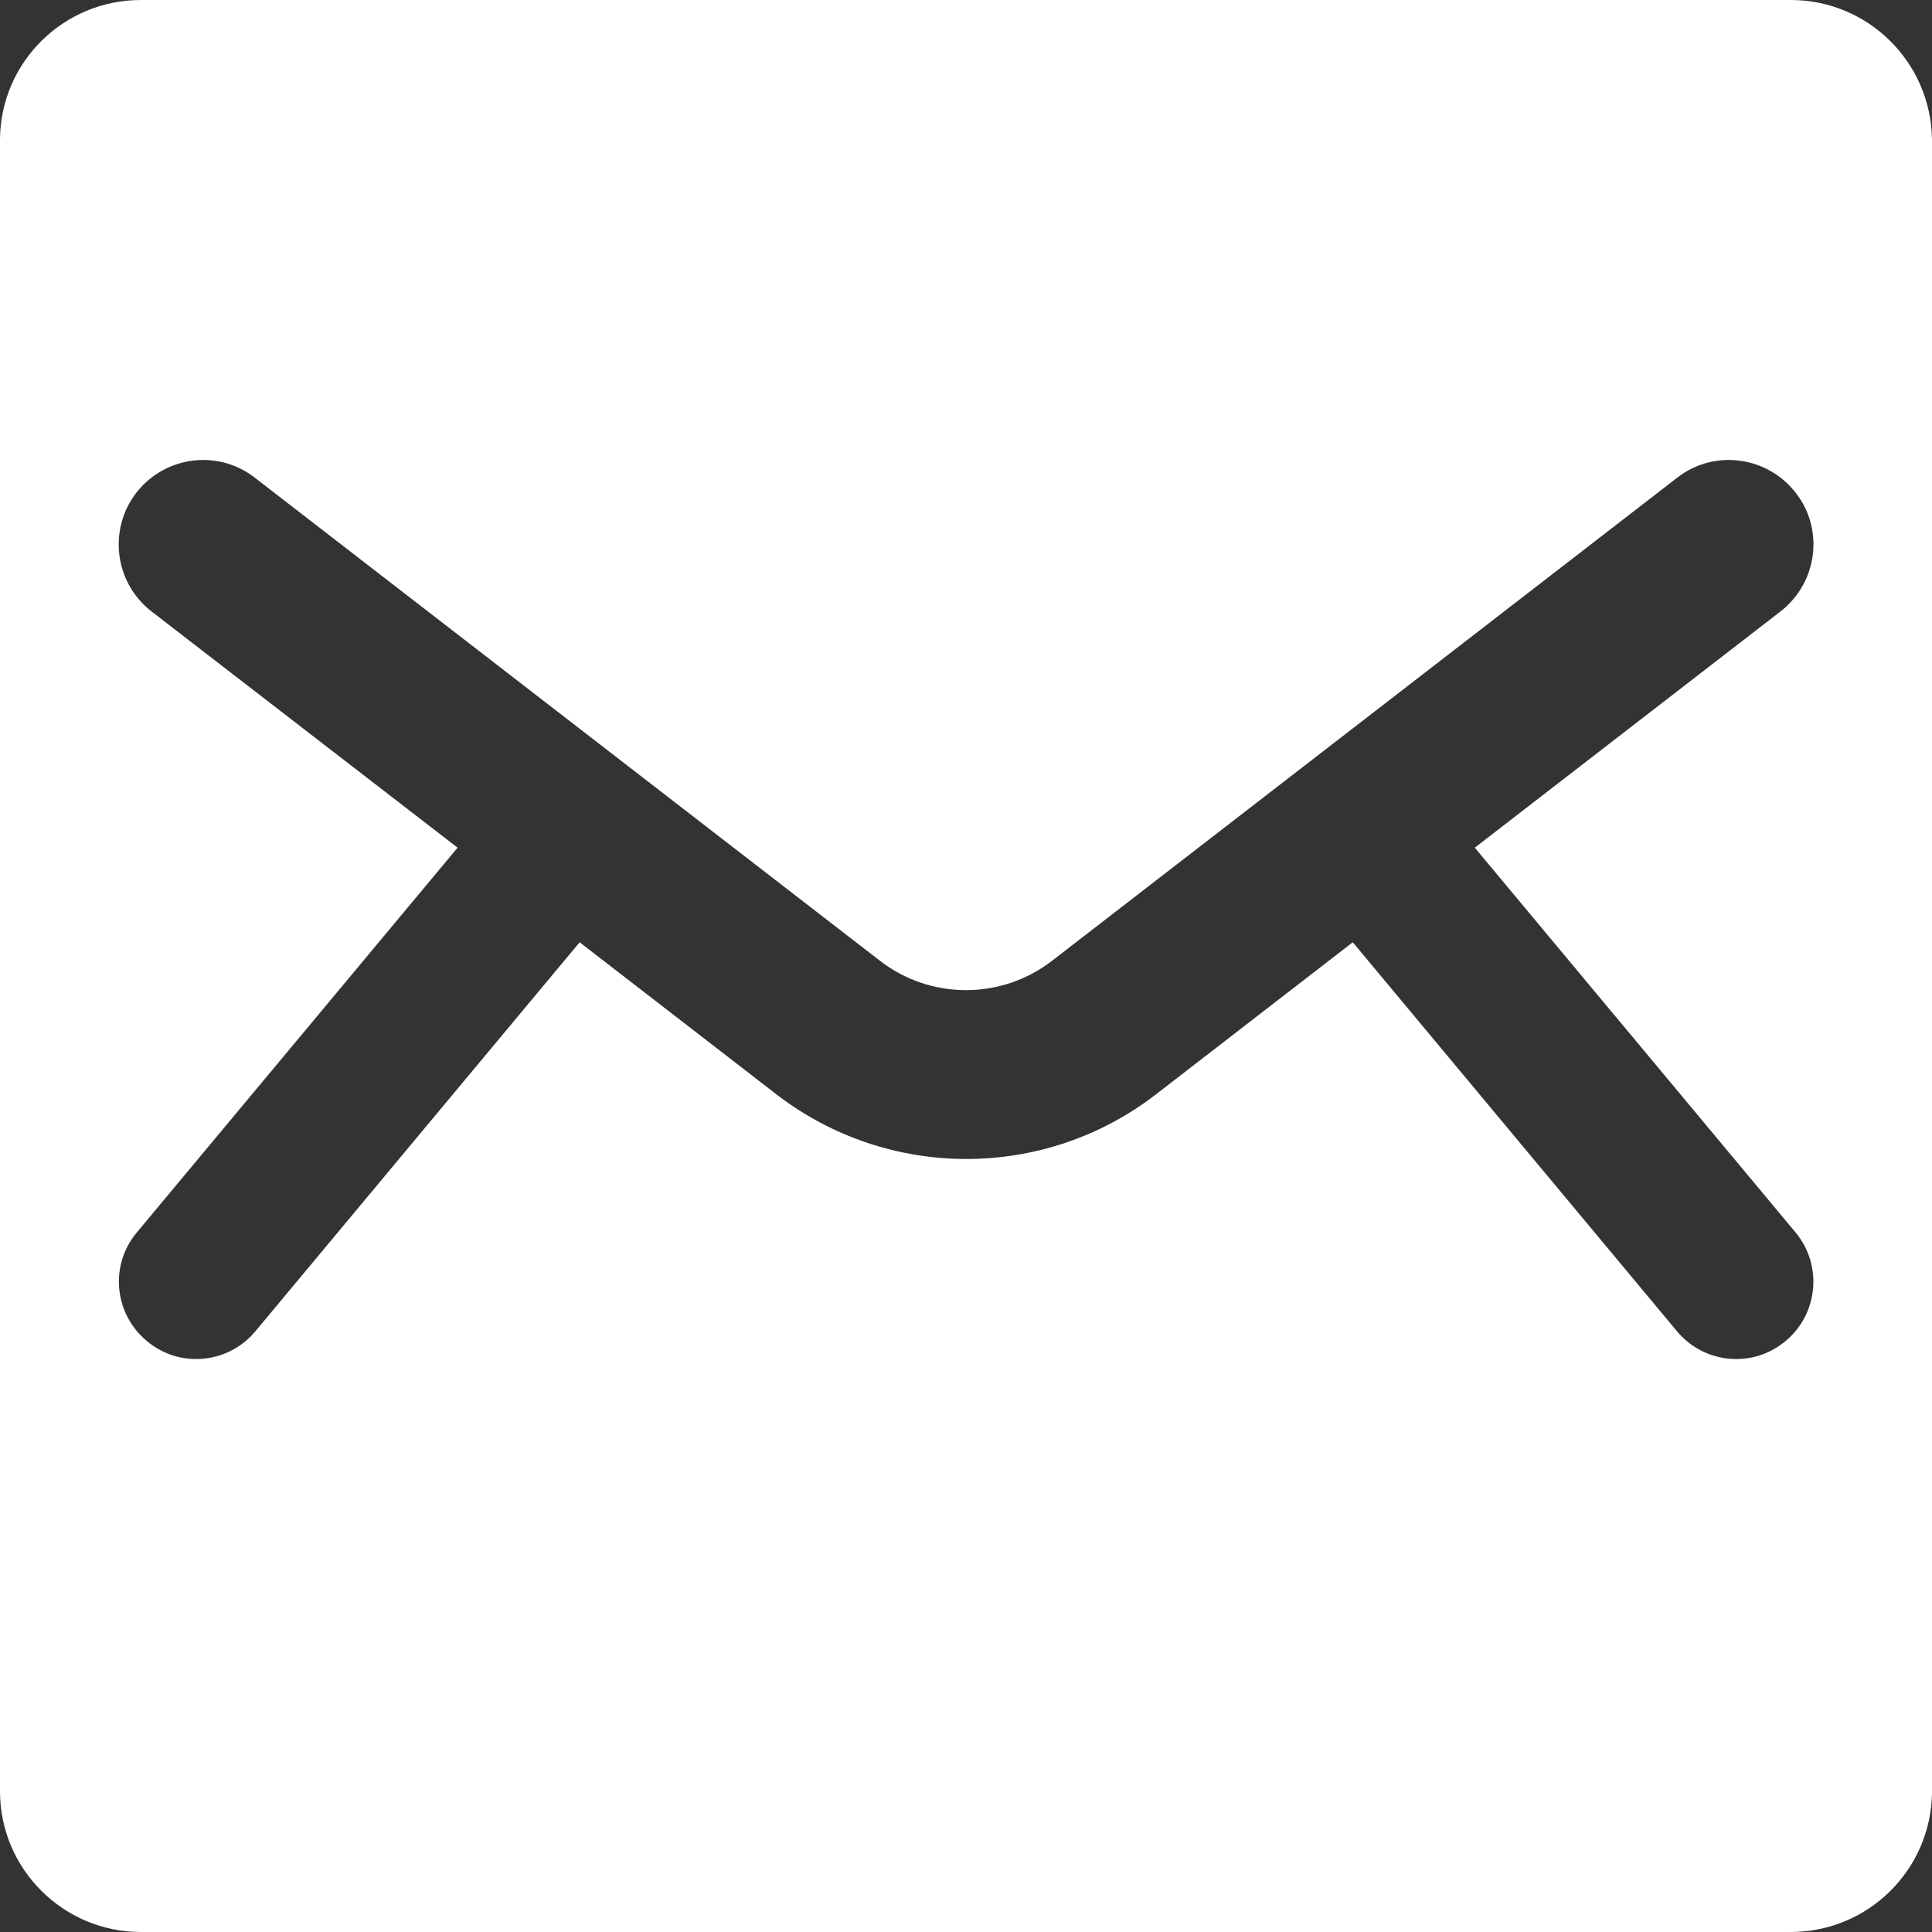 <?xml version="1.0" encoding="UTF-8"?><svg xmlns="http://www.w3.org/2000/svg" viewBox="0 0 49.23 49.23"><rect x="0" y="0" width="49.23" height="49.23" fill="#333333" stroke="none"/><defs><style>.d{fill:#fff;}</style></defs><g id="a"/><g id="b"><g id="c"><path class="d" d="M45.63,0H3.59C1.62,0,.02,1.58,0,3.54V45.68c.02,1.96,1.62,3.55,3.59,3.55H45.63c1.97,0,3.57-1.58,3.6-3.54h0V3.55c-.03-1.97-1.63-3.55-3.6-3.55Zm-.13,34.17c-.37,.31-.81,.46-1.26,.46-.56,0-1.12-.24-1.51-.71l-8.26-9.91-5.02,3.88c-2.84,2.19-6.81,2.19-9.66,0l-5.02-3.88-8.26,9.91c-.39,.47-.95,.71-1.51,.71-.45,0-.89-.15-1.26-.46-.84-.7-.95-1.94-.25-2.77l8.17-9.8L3.86,15.58c-.94-.73-1.11-2.08-.39-3.02,.73-.94,2.08-1.12,3.02-.39l15.93,12.31c1.29,1,3.1,1,4.39,0l15.93-12.31c.94-.73,2.29-.55,3.02,.39,.73,.94,.55,2.29-.39,3.02l-7.79,6.02,8.17,9.8c.7,.84,.58,2.08-.25,2.77Z"/></g></g></svg>